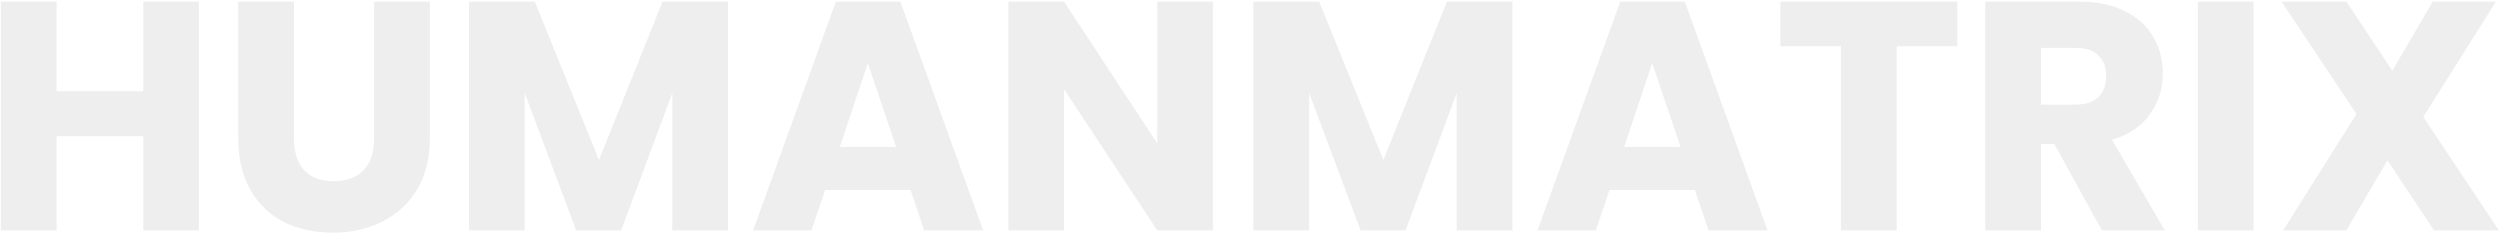 <svg width="1381" height="129" viewBox="0 0 1381 129" fill="none" xmlns="http://www.w3.org/2000/svg">
<path opacity="0.3" d="M109.924 0.894V127.254H79.144V75.234H31.264V127.254H0.484V0.894H31.264V50.394H79.144V0.894H109.924ZM162.384 0.894V76.494C162.384 84.054 164.244 89.874 167.964 93.954C171.684 98.034 177.144 100.074 184.344 100.074C191.544 100.074 197.064 98.034 200.904 93.954C204.744 89.874 206.664 84.054 206.664 76.494V0.894H237.444V76.314C237.444 87.594 235.044 97.134 230.244 104.934C225.444 112.734 218.964 118.614 210.804 122.574C202.764 126.534 193.764 128.514 183.804 128.514C173.844 128.514 164.904 126.594 156.984 122.754C149.184 118.794 143.004 112.914 138.444 105.114C133.884 97.194 131.604 87.594 131.604 76.314V0.894H162.384ZM402.158 0.894V127.254H371.378V51.474L343.118 127.254H318.278L289.838 51.294V127.254H259.058V0.894H295.418L330.878 88.374L365.978 0.894H402.158ZM502.953 104.934H455.793L448.233 127.254H416.013L461.733 0.894H497.373L543.093 127.254H510.513L502.953 104.934ZM495.033 81.174L479.373 34.914L463.893 81.174H495.033ZM670.048 127.254H639.268L587.788 49.314V127.254H557.008V0.894H587.788L639.268 79.194V0.894H670.048V127.254ZM835.459 0.894V127.254H804.679V51.474L776.419 127.254H751.579L723.139 51.294V127.254H692.359V0.894H728.719L764.179 88.374L799.279 0.894H835.459ZM936.254 104.934H889.094L881.534 127.254H849.314L895.034 0.894H930.674L976.394 127.254H943.814L936.254 104.934ZM928.334 81.174L912.674 34.914L897.194 81.174H928.334ZM1081.21 0.894V25.554H1047.73V127.254H1016.95V25.554H983.468V0.894H1081.21ZM1161.1 127.254L1134.82 79.554H1127.44V127.254H1096.66V0.894H1148.32C1158.28 0.894 1166.74 2.634 1173.7 6.114C1180.78 9.594 1186.06 14.394 1189.54 20.514C1193.02 26.514 1194.76 33.234 1194.76 40.674C1194.76 49.074 1192.36 56.574 1187.56 63.174C1182.88 69.774 1175.92 74.454 1166.68 77.214L1195.84 127.254H1161.1ZM1127.44 57.774H1146.52C1152.16 57.774 1156.36 56.394 1159.12 53.634C1162 50.874 1163.44 46.974 1163.44 41.934C1163.44 37.134 1162 33.354 1159.12 30.594C1156.36 27.834 1152.16 26.454 1146.52 26.454H1127.44V57.774ZM1244.86 0.894V127.254H1214.08V0.894H1244.86ZM1344.56 127.254L1318.82 88.554L1296.14 127.254H1261.22L1301.72 62.994L1260.32 0.894H1296.14L1321.52 39.054L1343.84 0.894H1378.76L1338.62 64.614L1380.38 127.254H1344.56Z" fill="#C4C4C4"/>
</svg>
